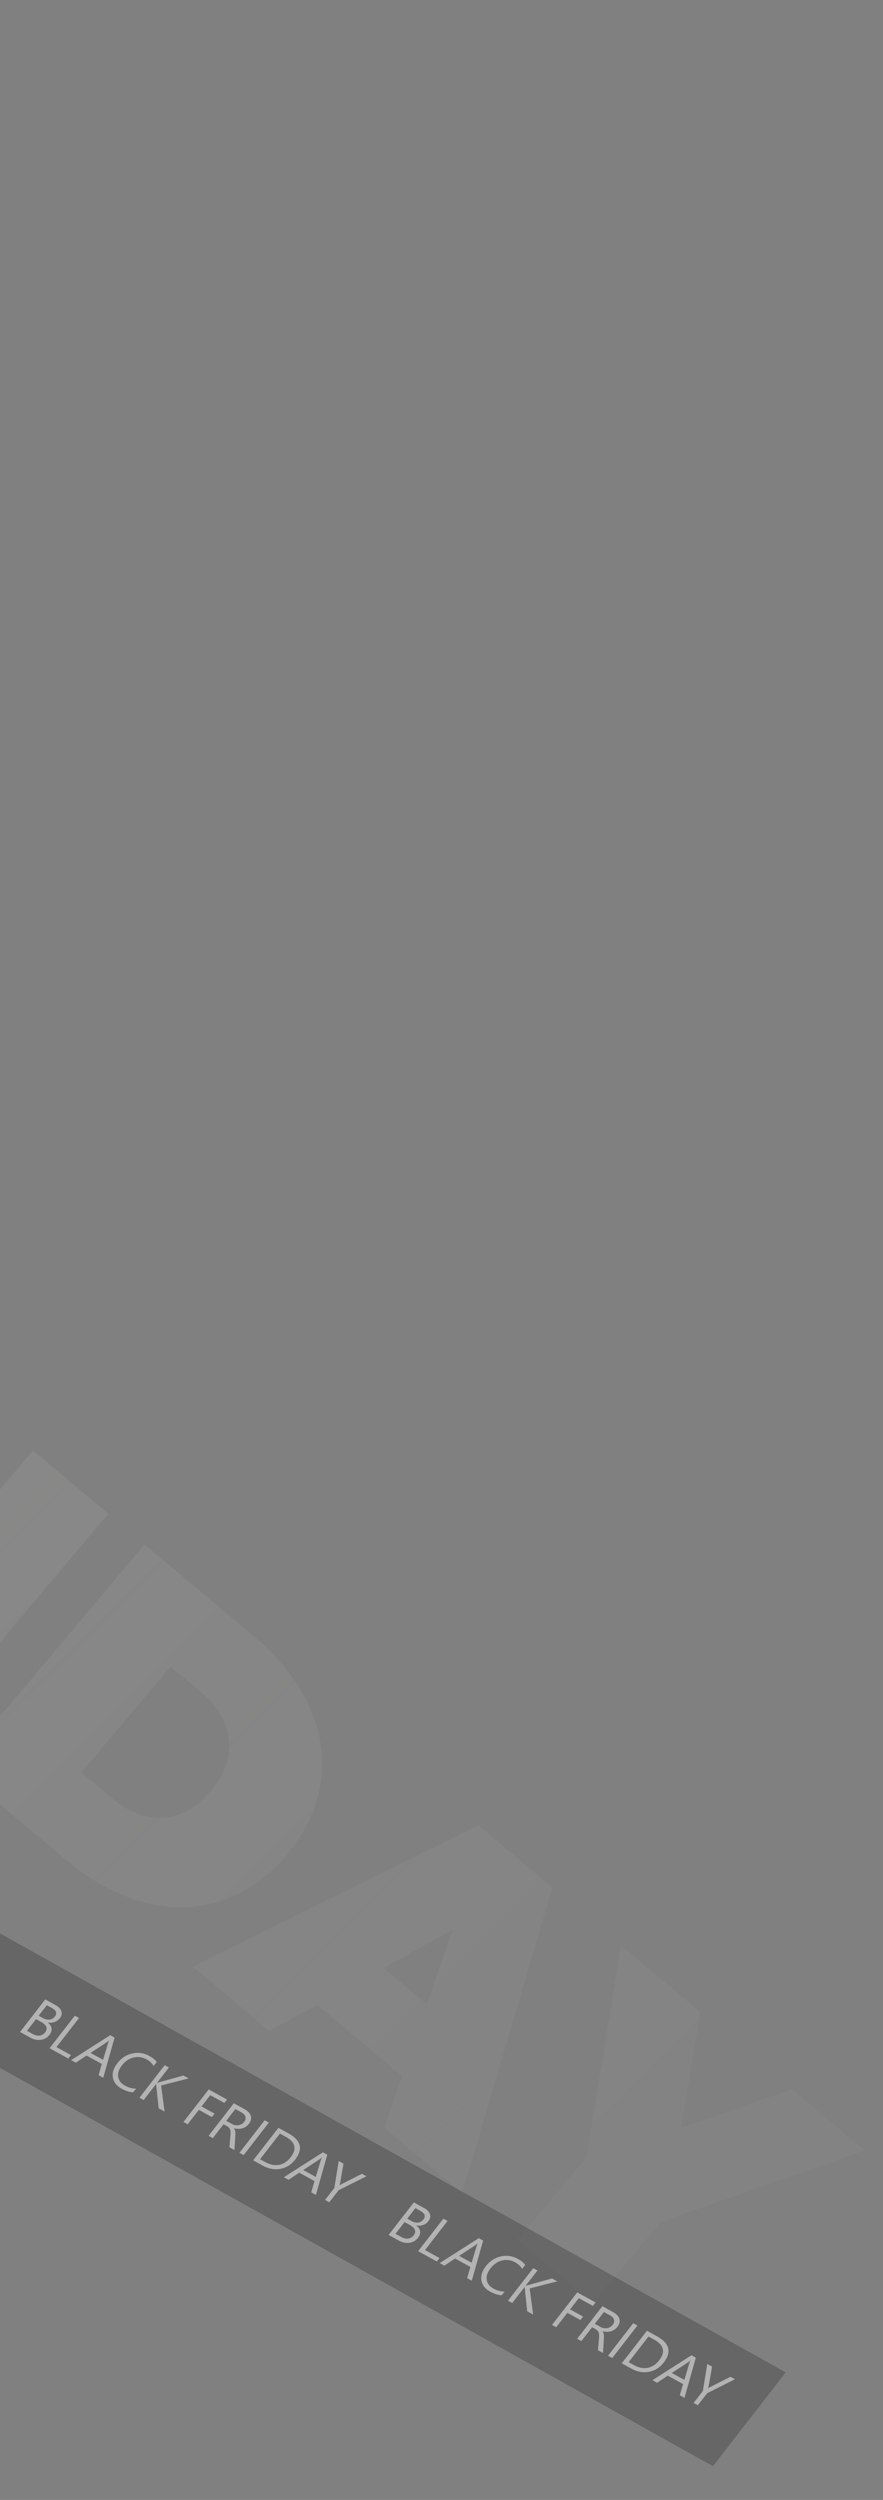 <svg width="316" height="894" fill="none" xmlns="http://www.w3.org/2000/svg"><rect width="100%" height="100%" fill="#808080" stroke="none"/><path opacity=".2" fill-rule="evenodd" clip-rule="evenodd" d="m212.117 823.607 24.39-29.002 72.973-25.57-26.032-21.894-39.682 13.803 6.911-41.362-28.43-23.911-12.398 75.93-24.679 29.344 26.947 22.662Zm-68.223-81.157-30.372-25.543-17.083 9.418-27.403-23.046 102.156-50.541 26.49 22.278-32.277 109.309-27.86-23.43 6.349-18.445Zm8.901-25.652 9.134-26.625-24.664 13.564 15.53 13.061ZM91.141 585.411l-39.39-33.127-67.22 79.929 39.39 33.127c26.718 22.469 57.875 22.738 78.71-2.036 20.839-24.78 15.228-55.423-11.49-77.893ZM75.46 640.45c-10.275 12.219-23.706 12.425-35.008 2.921l-11.3-9.508 31.882-37.909 11.302 9.505c11.302 9.505 13.4 22.772 3.125 34.991ZM11.785 518.671l26.946 22.662-67.217 79.925-26.946-22.662 67.217-79.925Zm-108.45 10.948 7.309 6.146-3.317 31.518 28.773 24.198 3.958-38.777c13.719 3.154 26.496-.912 36.196-12.445 15.555-18.496 11.194-42.05-11.07-60.774l-38.477-32.359-67.217 79.926 26.946 22.661 16.9-20.094Zm32.842-39.051 9.818 8.256c7.422 6.243 7.987 12.757 3.09 18.581-4.898 5.823-11.415 6.386-18.838.144l-9.817-8.257 15.747-18.724Zm-73.146-62.294-11.522 13.7 33.338 28.037-17.091 20.323-33.338-28.037-21.509 25.576-26.947-22.661 67.217-79.926 64.966 54.636-17.091 20.324-38.023-31.972Zm-155.59-62.821 11.718-1.648-2.299 43.297 31.171 26.215 4.071-72.989 61.547-8.281-29.344-24.679-50.652 6.917 24.391-29.002-26.49-22.278-67.217 79.926 26.49 22.277 16.614-19.755Zm-97.648-116.624c20.645-24.548 53.985-25.948 79.675-4.343 15.644 13.157 23.172 29.236 22.408 46.14l-29.781.878c.311-9.876-2.406-18.004-9.597-24.052-11.19-9.411-25.252-7.985-35.527 4.233-10.276 12.219-9.271 26.317 1.92 35.728 7.194 6.051 15.665 7.331 25.341 5.33l4.242 29.491c-16.523 3.651-33.655-1.008-49.299-14.165-25.69-21.605-30.027-54.692-9.382-79.24Zm-85.504-27.465 30.372 25.543-6.349 18.445 27.859 23.43 32.277-109.31-26.489-22.277-101.84 50.384 17.368-20.651-36.082-30.345 49.642-59.028-26.946-22.661-67.217 79.925 62.921 52.916-.003.001 27.403 23.046 17.084-9.418Zm48.407-26.734-9.134 26.625-15.531-13.061 24.665-13.564Zm-146.76-69.822c-11.716 13.931-30.291 12.147-52.33-6.388l-44.985-37.832L-604.164.662l42.702 35.912c22.036 18.532 24.918 35.963 14.738 48.067-6.242 7.422-15.196 10.42-25.575 7.924 6.483 11.307 6.202 22.768-1.766 32.243Zm-19.455-83.026-9.985 11.873 12.558 10.56c6.052 5.09 10.522 5.34 13.784 1.46 3.268-3.885 2.253-8.242-3.799-13.332L-593.52 41.78Zm-5.129 57.092c3.457-4.11 2.315-8.78-3.623-13.774l-16.212-13.635-10.564 12.562 16.212 13.634c5.938 4.994 10.732 5.321 14.187 1.213Z" fill="url(#a)"/><g opacity=".4"><path d="m-152.996 654.071 408.137 227.87 26.045-33.547-408.138-227.87-26.044 33.547Z" fill="#3E3E3E"/><path d="m-129.78 651.289 9.033-11.635 3.672 2.02c1.116.614 1.81 1.348 2.082 2.2.271.852.101 1.673-.512 2.463a4.115 4.115 0 0 1-1.93 1.393c-.774.269-1.588.314-2.444.137l-.025.032c.798.571 1.263 1.252 1.395 2.042.135.785-.108 1.578-.729 2.378-.773.995-1.795 1.584-3.065 1.764-1.271.181-2.509-.06-3.715-.724l-3.762-2.07Zm9.588-9.57-2.917 3.757 1.548.852c.828.455 1.618.635 2.369.539.755-.102 1.387-.48 1.895-1.134.878-1.131.491-2.15-1.158-3.058l-1.737-.956Zm-3.868 4.982-3.25 4.187 2.051 1.129c.888.489 1.722.677 2.502.566.786-.108 1.435-.492 1.948-1.152 1.066-1.374.562-2.632-1.514-3.774l-1.737-.956Zm11.541 14.087-6.696-3.685 9.034-11.635 1.511.832-8.075 10.402 5.183 2.852-.957 1.234Zm12.509 6.884-1.674-.922 1.165-4.014-5.472-3.011-3.819 2.553-1.683-.926 13.983-8.911 1.566.862-4.066 14.369Zm-.053-6.434 1.824-6.071c.06-.199.195-.495.407-.888l-.036-.02a6.232 6.232 0 0 1-.812.665l-5.856 3.853 4.473 2.461Zm10.762 11.632c-1.306-.07-2.67-.497-4.093-1.279-1.835-1.011-2.892-2.352-3.168-4.026-.277-1.673.257-3.375 1.6-5.106 1.445-1.86 3.234-3.022 5.366-3.486 2.132-.463 4.152-.17 6.06.88 1.224.674 2.114 1.391 2.67 2.153l-1.127 1.452c-.563-.974-1.403-1.767-2.519-2.382-1.481-.815-3.03-1.031-4.648-.647-1.61.388-2.996 1.328-4.155 2.821-1.1 1.417-1.549 2.784-1.346 4.1.213 1.313 1.019 2.355 2.417 3.124 1.296.713 2.62 1.071 3.97 1.074l-1.027 1.322Zm11.232 6.876-2.106-1.159-.854-8.067c-.03-.302-.04-.5-.027-.593l-.036-.02-4.447 5.728-1.512-.832 9.033-11.635 1.512.832-4.245 5.469.035.019c.177-.072.394-.142.651-.209l8.76-2.417 1.882 1.035-9.869 2.537 1.223 9.312Zm21.394-3.073-5.04-2.773-3.124 4.024 4.662 2.566-.951 1.225-4.662-2.565-4 5.152-1.512-.832 9.033-11.635 6.552 3.605-.958 1.233Zm3.624 16.84-1.8-.99.373-4.451c.037-.411.044-.774.022-1.087a2.822 2.822 0 0 0-.167-.845 1.746 1.746 0 0 0-.403-.638 2.616 2.616 0 0 0-.68-.514l-1.242-.683-3.843 4.949-1.512-.832 9.034-11.635 3.851 2.12c.564.31 1.033.66 1.406 1.051.383.389.648.808.795 1.26.152.454.176.93.072 1.429-.1.493-.352.999-.755 1.518a4.473 4.473 0 0 1-2.352 1.59 4.962 4.962 0 0 1-1.429.186 6.164 6.164 0 0 1-1.513-.219l-.025.033c.15.205.257.408.325.607.078.197.13.411.157.642.026.231.033.482.02.752-.003.269-.017.578-.04.928l-.294 4.829Zm.336-14.661-3.275 4.219 2.051 1.13c.378.208.766.348 1.164.42.404.075.796.083 1.177.022.385-.066.75-.2 1.097-.403.35-.209.66-.487.929-.833.483-.622.634-1.23.452-1.824-.17-.595-.68-1.126-1.525-1.592l-2.07-1.139Zm2.958 16.474-1.512-.832 9.033-11.635 1.512.832-9.033 11.635Zm3.401 1.872 9.034-11.635 3.563 1.961c4.548 2.502 5.354 5.644 2.419 9.425-1.395 1.796-3.149 2.892-5.263 3.288-2.104.394-4.215.008-6.333-1.157l-3.42-1.882Zm9.588-9.57-7.118 9.169 1.926 1.059c1.692.931 3.325 1.248 4.902.949 1.576-.298 2.945-1.197 4.109-2.695 2.313-2.98 1.713-5.438-1.803-7.373l-2.016-1.109Zm12.875 21.931-1.674-.921 1.164-4.015-5.471-3.011-3.82 2.554-1.682-.926 13.982-8.912 1.566.862-4.065 14.369Zm-.053-6.433 1.824-6.072c.06-.199.195-.495.406-.888l-.036-.02a6.137 6.137 0 0 1-.811.665l-5.856 3.853 4.473 2.462Zm18.121-.23-9.95 4.992-3.34 4.301-1.511-.832 3.313-4.268 1.571-9.651 1.719.946-1.193 6.848c-.014.085-.094.38-.24.887l.027.015c.203-.151.502-.326.897-.526l7.106-3.594 1.601.882Zm12.998 23.759 9.033-11.636 3.672 2.021c1.116.614 1.81 1.347 2.081 2.199.272.853.101 1.673-.512 2.463a4.096 4.096 0 0 1-1.93 1.393c-.773.269-1.588.315-2.443.138l-.026.032c.799.571 1.264 1.251 1.395 2.042.136.785-.107 1.577-.729 2.378-.772.995-1.794 1.583-3.065 1.764-1.27.181-2.509-.061-3.714-.724l-3.762-2.07Zm9.587-9.57-2.916 3.757 1.548.851c.828.456 1.617.636 2.368.539.756-.101 1.387-.479 1.895-1.134.878-1.13.492-2.149-1.158-3.057l-1.737-.956Zm-3.867 4.982-3.25 4.186 2.051 1.13c.888.488 1.722.677 2.502.566.786-.108 1.435-.492 1.947-1.152 1.067-1.374.562-2.632-1.514-3.774l-1.736-.956Zm11.54 14.086-6.695-3.684 9.033-11.635 1.512.832-8.076 10.402 5.184 2.852-.957 1.233Zm12.51 6.884-1.674-.921 1.164-4.014-5.471-3.011-3.82 2.553-1.683-.926 13.983-8.911 1.566.861-4.065 14.369Zm-.053-6.433 1.823-6.072c.06-.198.196-.494.407-.888l-.036-.019a6.317 6.317 0 0 1-.812.665l-5.855 3.853 4.472 2.461Zm10.762 11.632c-1.307-.071-2.671-.497-4.093-1.28-1.836-1.01-2.892-2.352-3.169-4.025-.276-1.673.257-3.375 1.601-5.106 1.445-1.861 3.233-3.023 5.365-3.486 2.133-.463 4.153-.17 6.06.88 1.224.673 2.115 1.391 2.67 2.152l-1.127 1.453c-.563-.974-1.402-1.768-2.518-2.382-1.482-.815-3.031-1.031-4.648-.647-1.61.387-2.996 1.328-4.155 2.821-1.1 1.417-1.549 2.783-1.346 4.099.213 1.314 1.018 2.356 2.416 3.125 1.296.713 2.62 1.071 3.97 1.073l-1.026 1.323Zm11.231 6.875-2.106-1.159-.853-8.066c-.03-.302-.04-.5-.027-.594l-.036-.02-4.447 5.729-1.512-.832 9.033-11.636 1.512.832-4.246 5.469.036.02c.176-.073.393-.143.65-.209l8.761-2.417 1.881 1.035-9.868 2.537 1.222 9.311Zm21.395-3.072-5.04-2.773-3.124 4.024 4.661 2.565-.95 1.226-4.662-2.566-4 5.152-1.512-.832 9.033-11.635 6.551 3.606-.957 1.233Zm3.623 16.84-1.8-.991.373-4.45a6.86 6.86 0 0 0 .022-1.088 2.816 2.816 0 0 0-.166-.844 1.75 1.75 0 0 0-.403-.639 2.636 2.636 0 0 0-.68-.513l-1.242-.684-3.843 4.95-1.512-.832 9.033-11.635 3.852 2.119a5.785 5.785 0 0 1 1.406 1.052c.383.388.648.808.794 1.259.153.455.177.931.072 1.43-.1.493-.351.999-.755 1.518a4.473 4.473 0 0 1-2.351 1.589c-.452.13-.928.192-1.43.187a6.262 6.262 0 0 1-1.512-.219l-.025.033c.149.205.257.407.325.607.078.197.13.411.156.642.027.231.033.481.02.752-.003.268-.016.578-.04.928l-.293 4.829Zm.337-14.661-3.276 4.219 2.052 1.129c.378.208.766.348 1.163.421.404.075.797.083 1.178.022.385-.066.75-.201 1.097-.404.35-.208.66-.486.928-.832.483-.622.634-1.23.453-1.824-.171-.596-.68-1.127-1.525-1.592l-2.07-1.139Zm2.957 16.474-1.512-.832 9.033-11.636 1.512.832-9.033 11.636Zm3.402 1.872 9.033-11.636 3.564 1.961c4.548 2.503 5.354 5.645 2.418 9.426-1.394 1.796-3.148 2.892-5.262 3.288-2.104.394-4.215.008-6.333-1.158l-3.42-1.881Zm9.588-9.57-7.119 9.168 1.926 1.06c1.692.931 3.326 1.247 4.902.949 1.576-.298 2.946-1.197 4.109-2.695 2.314-2.981 1.713-5.438-1.803-7.373l-2.015-1.109Zm12.875 21.931-1.674-.921 1.164-4.015-5.472-3.011-3.819 2.554-1.683-.927 13.983-8.911 1.566.862-4.065 14.369Zm-.054-6.434 1.824-6.071c.06-.199.196-.495.407-.888l-.036-.02a6.13 6.13 0 0 1-.812.665l-5.855 3.853 4.472 2.461Zm18.122-.229-9.951 4.992-3.339 4.3-1.512-.832 3.314-4.267 1.571-9.651 1.719.946-1.194 6.848c-.014.084-.094.38-.239.887l.027.015c.203-.151.502-.326.896-.526l7.106-3.594 1.602.882Zm7.94 20.975 9.033-11.635 3.672 2.02c1.116.615 1.809 1.348 2.081 2.2.272.852.101 1.673-.512 2.463a4.1 4.1 0 0 1-1.929 1.393c-.774.269-1.589.315-2.444.137l-.026.033c.799.57 1.264 1.251 1.395 2.041.136.785-.107 1.578-.729 2.378-.772.996-1.794 1.584-3.065 1.764-1.27.181-2.509-.06-3.715-.724l-3.761-2.07Zm9.587-9.57-2.916 3.757 1.548.852c.828.455 1.617.635 2.368.539.756-.102 1.387-.48 1.895-1.134.878-1.131.492-2.15-1.158-3.058l-1.737-.956Zm-3.867 4.982-3.251 4.187 2.052 1.129c.888.489 1.722.677 2.502.566.786-.108 1.435-.492 1.947-1.152 1.067-1.374.562-2.632-1.514-3.774l-1.736-.956Zm11.541 14.087-6.696-3.685 9.033-11.635 1.512.832-8.076 10.402 5.184 2.853-.957 1.233Zm12.509 6.884-1.674-.921 1.164-4.015-5.471-3.011-3.82 2.554-1.683-.927 13.983-8.911 1.566.862-4.065 14.369Zm-.054-6.434 1.824-6.071c.06-.199.196-.495.407-.888l-.036-.02a6.13 6.13 0 0 1-.812.665l-5.855 3.853 4.472 2.461Zm10.763 11.632c-1.307-.07-2.671-.497-4.093-1.279-1.836-1.011-2.892-2.352-3.169-4.025-.276-1.674.257-3.376 1.601-5.107 1.445-1.86 3.233-3.022 5.365-3.486 2.133-.463 4.153-.17 6.06.88 1.224.674 2.114 1.391 2.671 2.153l-1.128 1.452c-.563-.973-1.402-1.767-2.518-2.381-1.482-.816-3.031-1.032-4.648-.648-1.611.388-2.996 1.328-4.155 2.821-1.1 1.417-1.549 2.784-1.346 4.1.213 1.314 1.018 2.355 2.416 3.124 1.296.714 2.62 1.071 3.971 1.074l-1.027 1.322Zm11.231 6.876-2.106-1.159-.853-8.067c-.031-.302-.04-.5-.027-.593l-.036-.02-4.447 5.728-1.512-.832 9.033-11.635 1.512.832-4.246 5.469.036.019c.177-.072.393-.142.651-.209l8.76-2.417 1.881 1.035-9.868 2.537 1.222 9.312Zm21.395-3.073-5.04-2.773-3.124 4.024 4.662 2.566-.952 1.225-4.661-2.565-4 5.152-1.512-.832 9.033-11.635 6.551 3.605-.957 1.233Zm3.623 16.84-1.799-.99.372-4.45c.037-.412.045-.775.022-1.088a2.823 2.823 0 0 0-.166-.845 1.751 1.751 0 0 0-.403-.638 2.65 2.65 0 0 0-.681-.514l-1.241-.683-3.843 4.949-1.512-.832 9.033-11.635 3.852 2.12c.564.31 1.032.66 1.406 1.051.383.389.648.809.794 1.26.153.454.177.931.072 1.429-.1.493-.351.999-.755 1.518a4.464 4.464 0 0 1-2.351 1.59c-.452.13-.928.192-1.429.186a6.166 6.166 0 0 1-1.513-.219l-.025.033c.149.205.257.408.325.607.078.198.13.412.156.642a4.6 4.6 0 0 1 .02.752 17.27 17.27 0 0 1-.039.928l-.295 4.829Zm.337-14.661-3.276 4.22 2.052 1.129c.378.208.766.348 1.163.42.404.076.797.083 1.178.022.385-.066.75-.2 1.097-.403.35-.209.66-.486.928-.833.483-.622.634-1.23.453-1.823-.171-.596-.68-1.127-1.526-1.593l-2.069-1.139Zm2.957 16.474-1.512-.832 9.033-11.635 1.512.832-9.033 11.635Zm3.402 1.872 9.033-11.635 3.564 1.961c4.548 2.502 5.354 5.644 2.418 9.425-1.394 1.796-3.148 2.892-5.262 3.288-2.104.394-4.215.008-6.333-1.157l-3.42-1.882Zm9.588-9.57-7.119 9.169 1.926 1.059c1.692.932 3.326 1.248 4.902.949 1.576-.298 2.946-1.196 4.109-2.695 2.314-2.98 1.713-5.438-1.803-7.373l-2.015-1.109Zm12.874 21.931-1.673-.921 1.164-4.015-5.472-3.011-3.819 2.554-1.683-.926 13.983-8.912 1.566.862-4.066 14.369Zm-.053-6.433 1.824-6.072c.06-.199.196-.495.407-.888l-.036-.02a6.13 6.13 0 0 1-.812.665l-5.855 3.854 4.472 2.461Zm18.122-.23-9.951 4.993-3.339 4.3-1.512-.832 3.314-4.268 1.571-9.65 1.719.945-1.194 6.848c-.014.085-.094.38-.239.887l.027.015c.203-.151.502-.326.896-.526l7.106-3.593 1.602.881Z" fill="#fff"/></g><defs><radialGradient id="a" cx="0" cy="0" r="1" gradientUnits="userSpaceOnUse" gradientTransform="rotate(43.891 -625.084 -201.775) scale(1223.88 9073.14)"><stop stop-color="#FEF9E7" stop-opacity=".541"/><stop offset=".198" stop-color="#FEFDF5" stop-opacity=".421"/><stop offset=".339" stop-color="#FFFEFD" stop-opacity=".271"/><stop offset=".781" stop-color="#fff" stop-opacity="0"/></radialGradient></defs></svg>